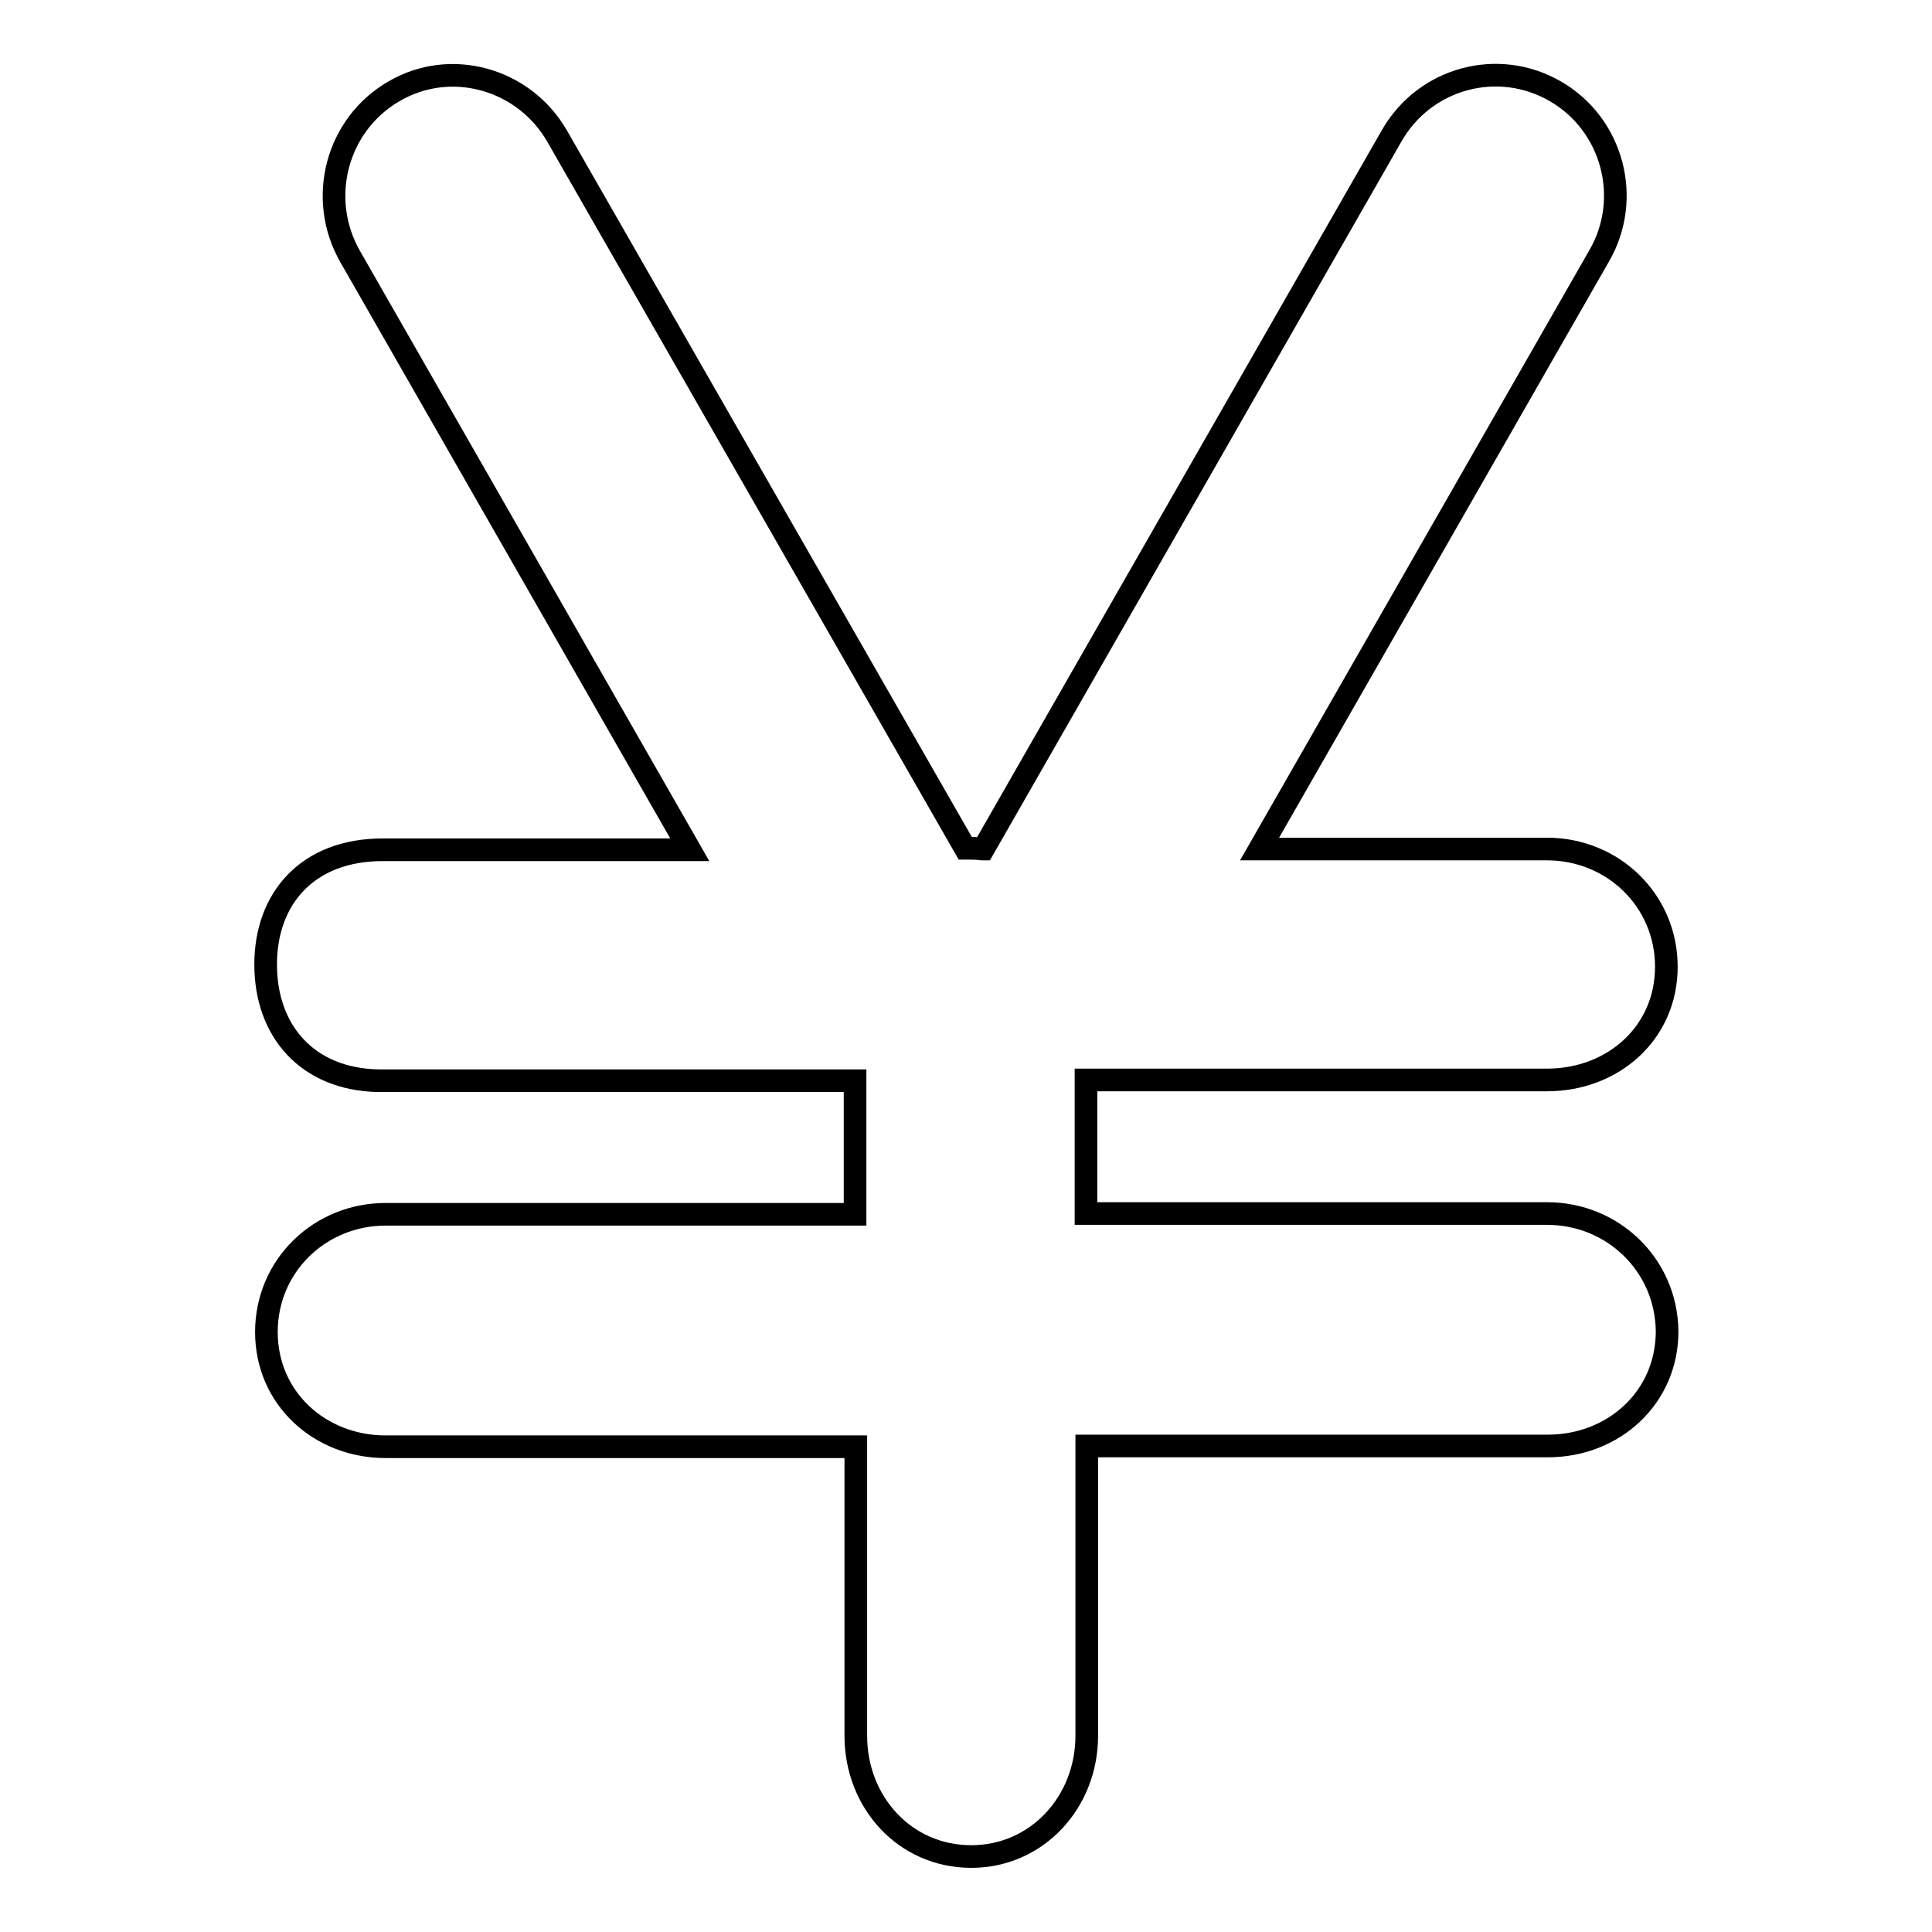 <?xml version="1.0" encoding="utf-8"?>
<!-- Svg Vector Icons : http://www.onlinewebfonts.com/icon -->
<!DOCTYPE svg PUBLIC "-//W3C//DTD SVG 1.1//EN" "http://www.w3.org/Graphics/SVG/1.1/DTD/svg11.dtd">
<svg version="1.1" xmlns="http://www.w3.org/2000/svg" xmlns:xlink="http://www.w3.org/1999/xlink" x="0px" y="0px" viewBox="0 0 256 256" enable-background="new 0 0 256 256" xml:space="preserve">
<g><g><path stroke-width="3" fill-opacity="0" stroke="#000000"  d="M205,160.8h-61.1v-17.7h61.1c8.7,0,15.8-6.2,15.8-15c0-8.8-7.1-15.6-15.8-15.6h-38.1l45-78.6c4.4-7.6,1.8-17.4-5.8-21.8c-7.6-4.4-17.3-1.8-21.7,5.9l-54.1,94.5h-0.2c-0.7-0.1-1.4-0.1-2.1-0.1c0,0-0.1,0-0.1,0L73.8,18c-4.4-7.6-14.1-10.3-21.6-5.9C44.6,16.5,42,26.3,46.4,34l45,78.6H50.7c-9.9,0-15.5,6.4-15.5,15.2c0,8.8,5.5,15.2,14.9,15.4h63.2v17.7H51.1c-8.7,0-15.8,6.8-15.8,15.6c0,8.8,7.1,15.2,15.8,15.2h62.3V230c0,8.8,6.5,16,15.3,16c8.7,0,15.3-7.2,15.3-16v-38.4h61.1c8.7,0,15.8-6.4,15.8-15.2C220.8,167.6,213.7,160.8,205,160.8z"/></g></g>
</svg>